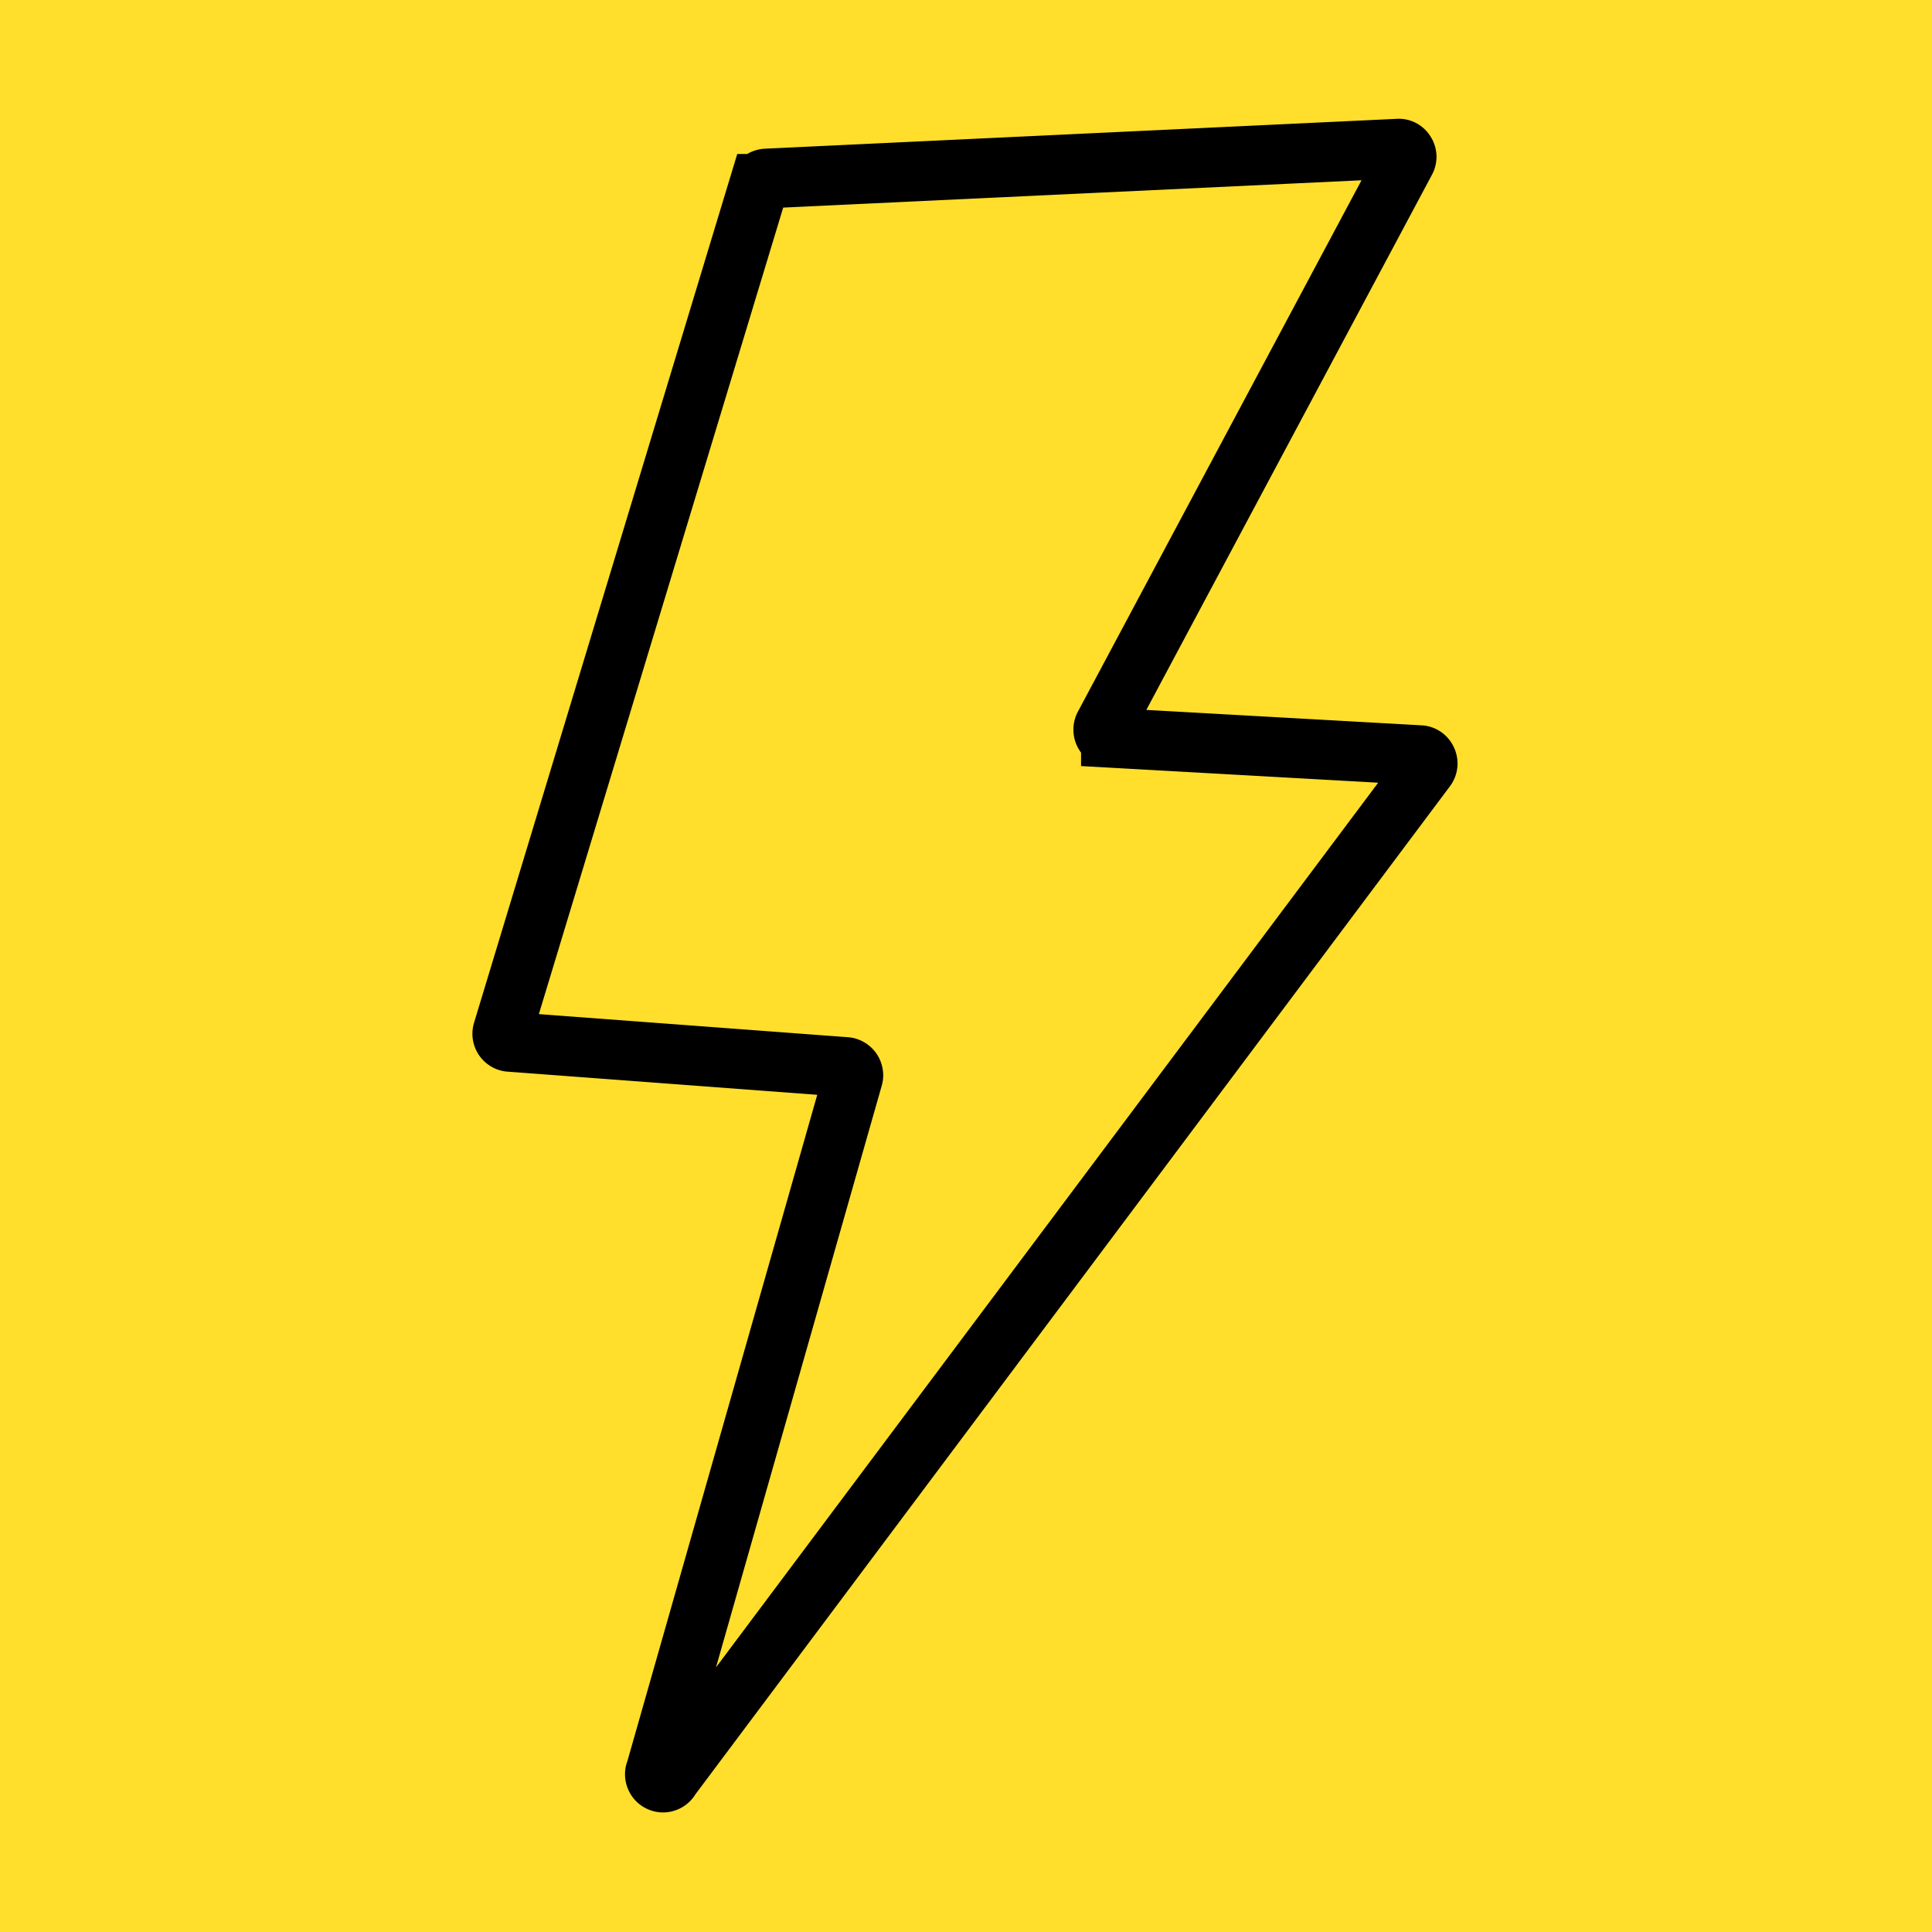<?xml version="1.0" encoding="UTF-8"?>
<svg data-bbox="-15 -15 180 180" height="200" viewBox="0 0 150 150" width="200" xmlns="http://www.w3.org/2000/svg" data-type="ugc">
    <g>
        <defs>
            <clipPath id="bb4b120a-1b79-4700-a3d7-1bb6ca72507d">
                <path d="M36.344 9.176h77.25v132h-77.25Zm0 0"/>
            </clipPath>
        </defs>
        <path fill="#ffffff" d="M165-15v180H-15V-15h180z"/>
        <path fill="#ffffff" d="M165-15v180H-15V-15h180z"/>
        <path fill="#ffdf2b" d="M165-15v180H-15V-15h180z"/>
        <g clip-path="url(#bb4b120a-1b79-4700-a3d7-1bb6ca72507d)">
            <path stroke-miterlimit="10" stroke-width="4" stroke="#000000" d="M50.18 11.7 32.922 68.47a.54.54 0 0 0 .254.637.484.484 0 0 0 .233.07l22.593 1.683a.5.5 0 0 1 .227.074.536.536 0 0 1 .27.384.478.478 0 0 1-.01.24l-13.278 46.44a.53.53 0 0 0-.024.425c.051.145.146.25.284.316a.528.528 0 0 0 .423.024.538.538 0 0 0 .318-.283l50.79-67.621a.53.53 0 0 0 .058-.567.533.533 0 0 0-.47-.323l-20.78-1.16a.54.54 0 0 1-.257-.084.536.536 0 0 1-.257-.462.54.54 0 0 1 .064-.263l20.272-37.85a.518.518 0 0 0-.02-.553.514.514 0 0 0-.491-.256l-42.44 1.999c-.25.007-.42.125-.5.36Zm0 0" fill="none" transform="matrix(1.155 0 0 1.159 .993 .715)"/>
        </g>
    </g>
</svg>
